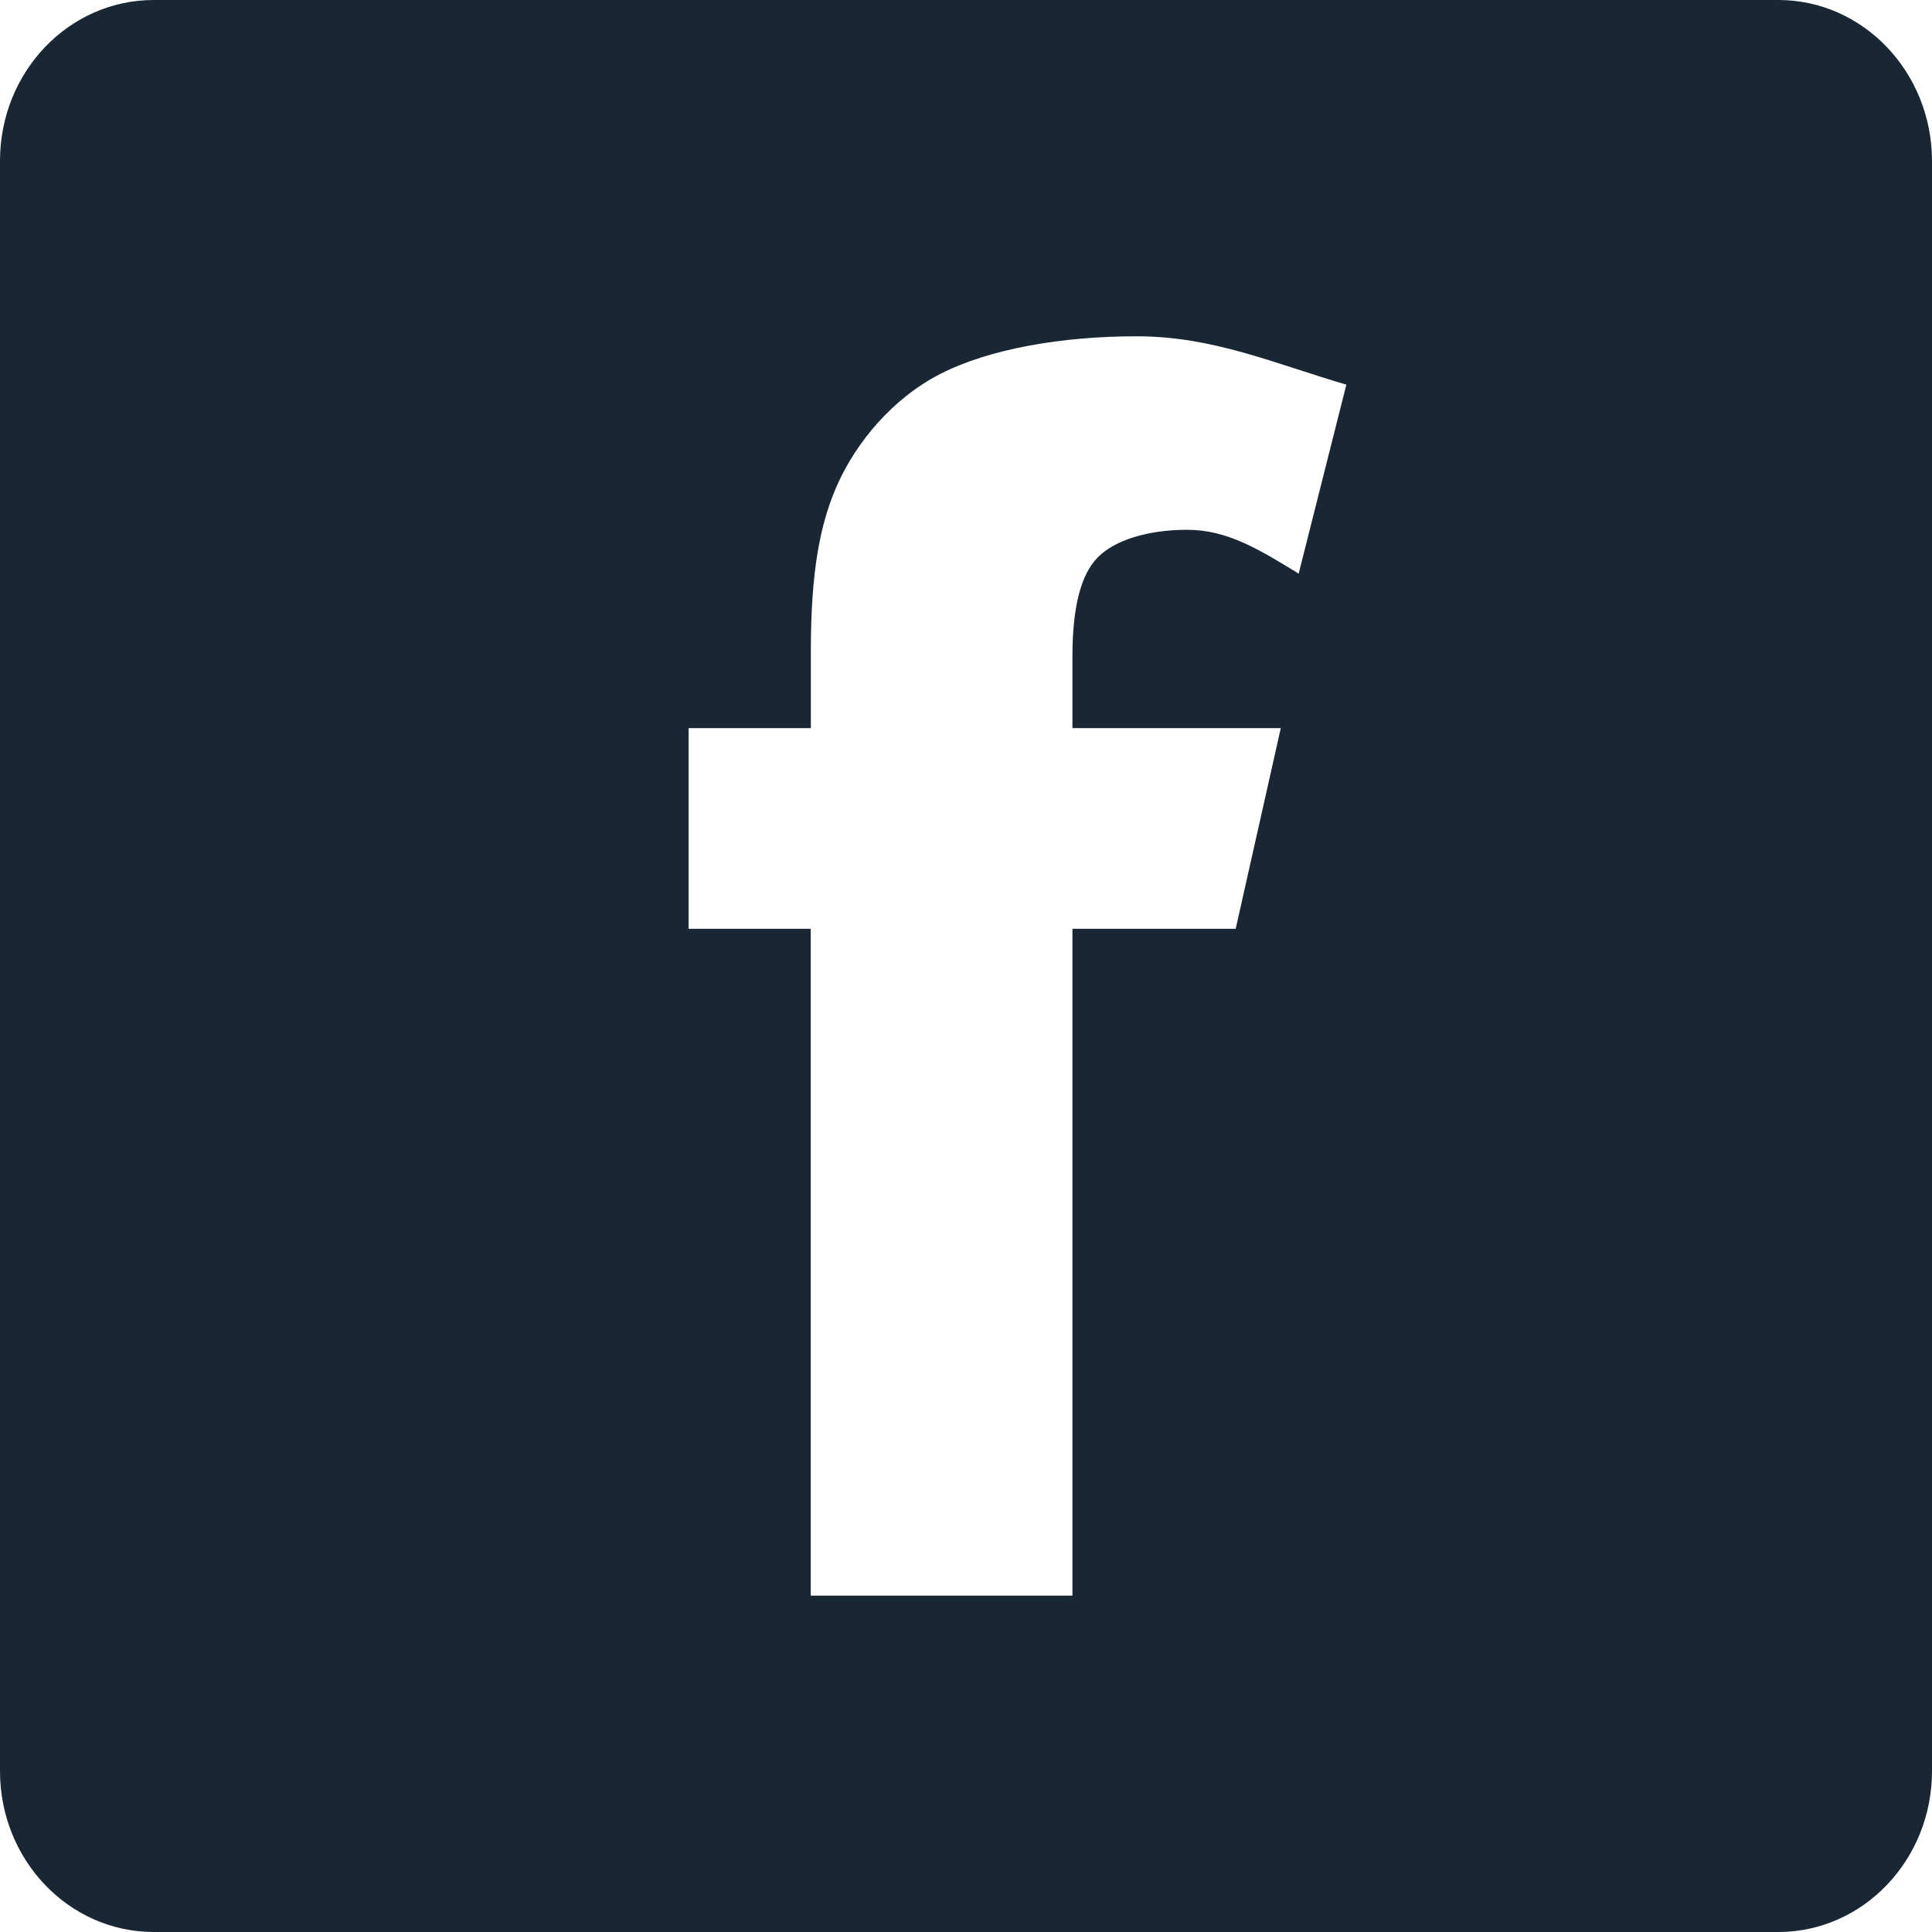 <?xml version="1.0" encoding="UTF-8" standalone="no"?>
<svg xmlns:dc="http://purl.org/dc/elements/1.1/" xmlns:cc="http://creativecommons.org/ns#" xmlns:rdf="http://www.w3.org/1999/02/22-rdf-syntax-ns#" xmlns:svg="http://www.w3.org/2000/svg" xmlns="http://www.w3.org/2000/svg" xmlns:sodipodi="http://sodipodi.sourceforge.net/DTD/sodipodi-0.dtd" xmlns:inkscape="http://www.inkscape.org/namespaces/inkscape" inkscape:version="1.0 (4035a4f, 2020-05-01)" height="32" width="32" sodipodi:docname="facebook-32x.svg" xml:space="preserve" viewBox="0 0 32 32" y="0px" x="0px" id="Capa_1" version="1.1"><defs id="defs912"></defs>
<path style="fill:#192734;fill-opacity:1;stroke-width:1" id="path845" d="M 29.456,0 H 2.547 C 1.138,0 0,1.192 0,2.666 V 29.336 c 0,1.469 1.138,2.664 2.547,2.664 H 29.456 c 1.402,0 2.544,-1.194 2.544,-2.664 V 2.666 C 31.999,1.192 30.857,0 29.456,0 Z M 21.51,9.501 C 20.848,9.095 20.323,8.775 19.664,8.775 c -0.646,0 -1.197,0.169 -1.479,0.454 -0.282,0.282 -0.422,0.829 -0.422,1.636 v 1.195 h 3.451 l -0.747,3.324 h -2.704 v 11.045 h -4.335 V 15.384 h -2.023 v -3.324 h 2.025 v -1.269 c 0,-1.336 0.153,-2.136 0.454,-2.795 0.3,-0.657 0.883,-1.39 1.693,-1.804 0.809,-0.413 2.006,-0.622 3.245,-0.622 1.27,0 2.262,0.444 3.478,0.801 z"></path>
</svg>